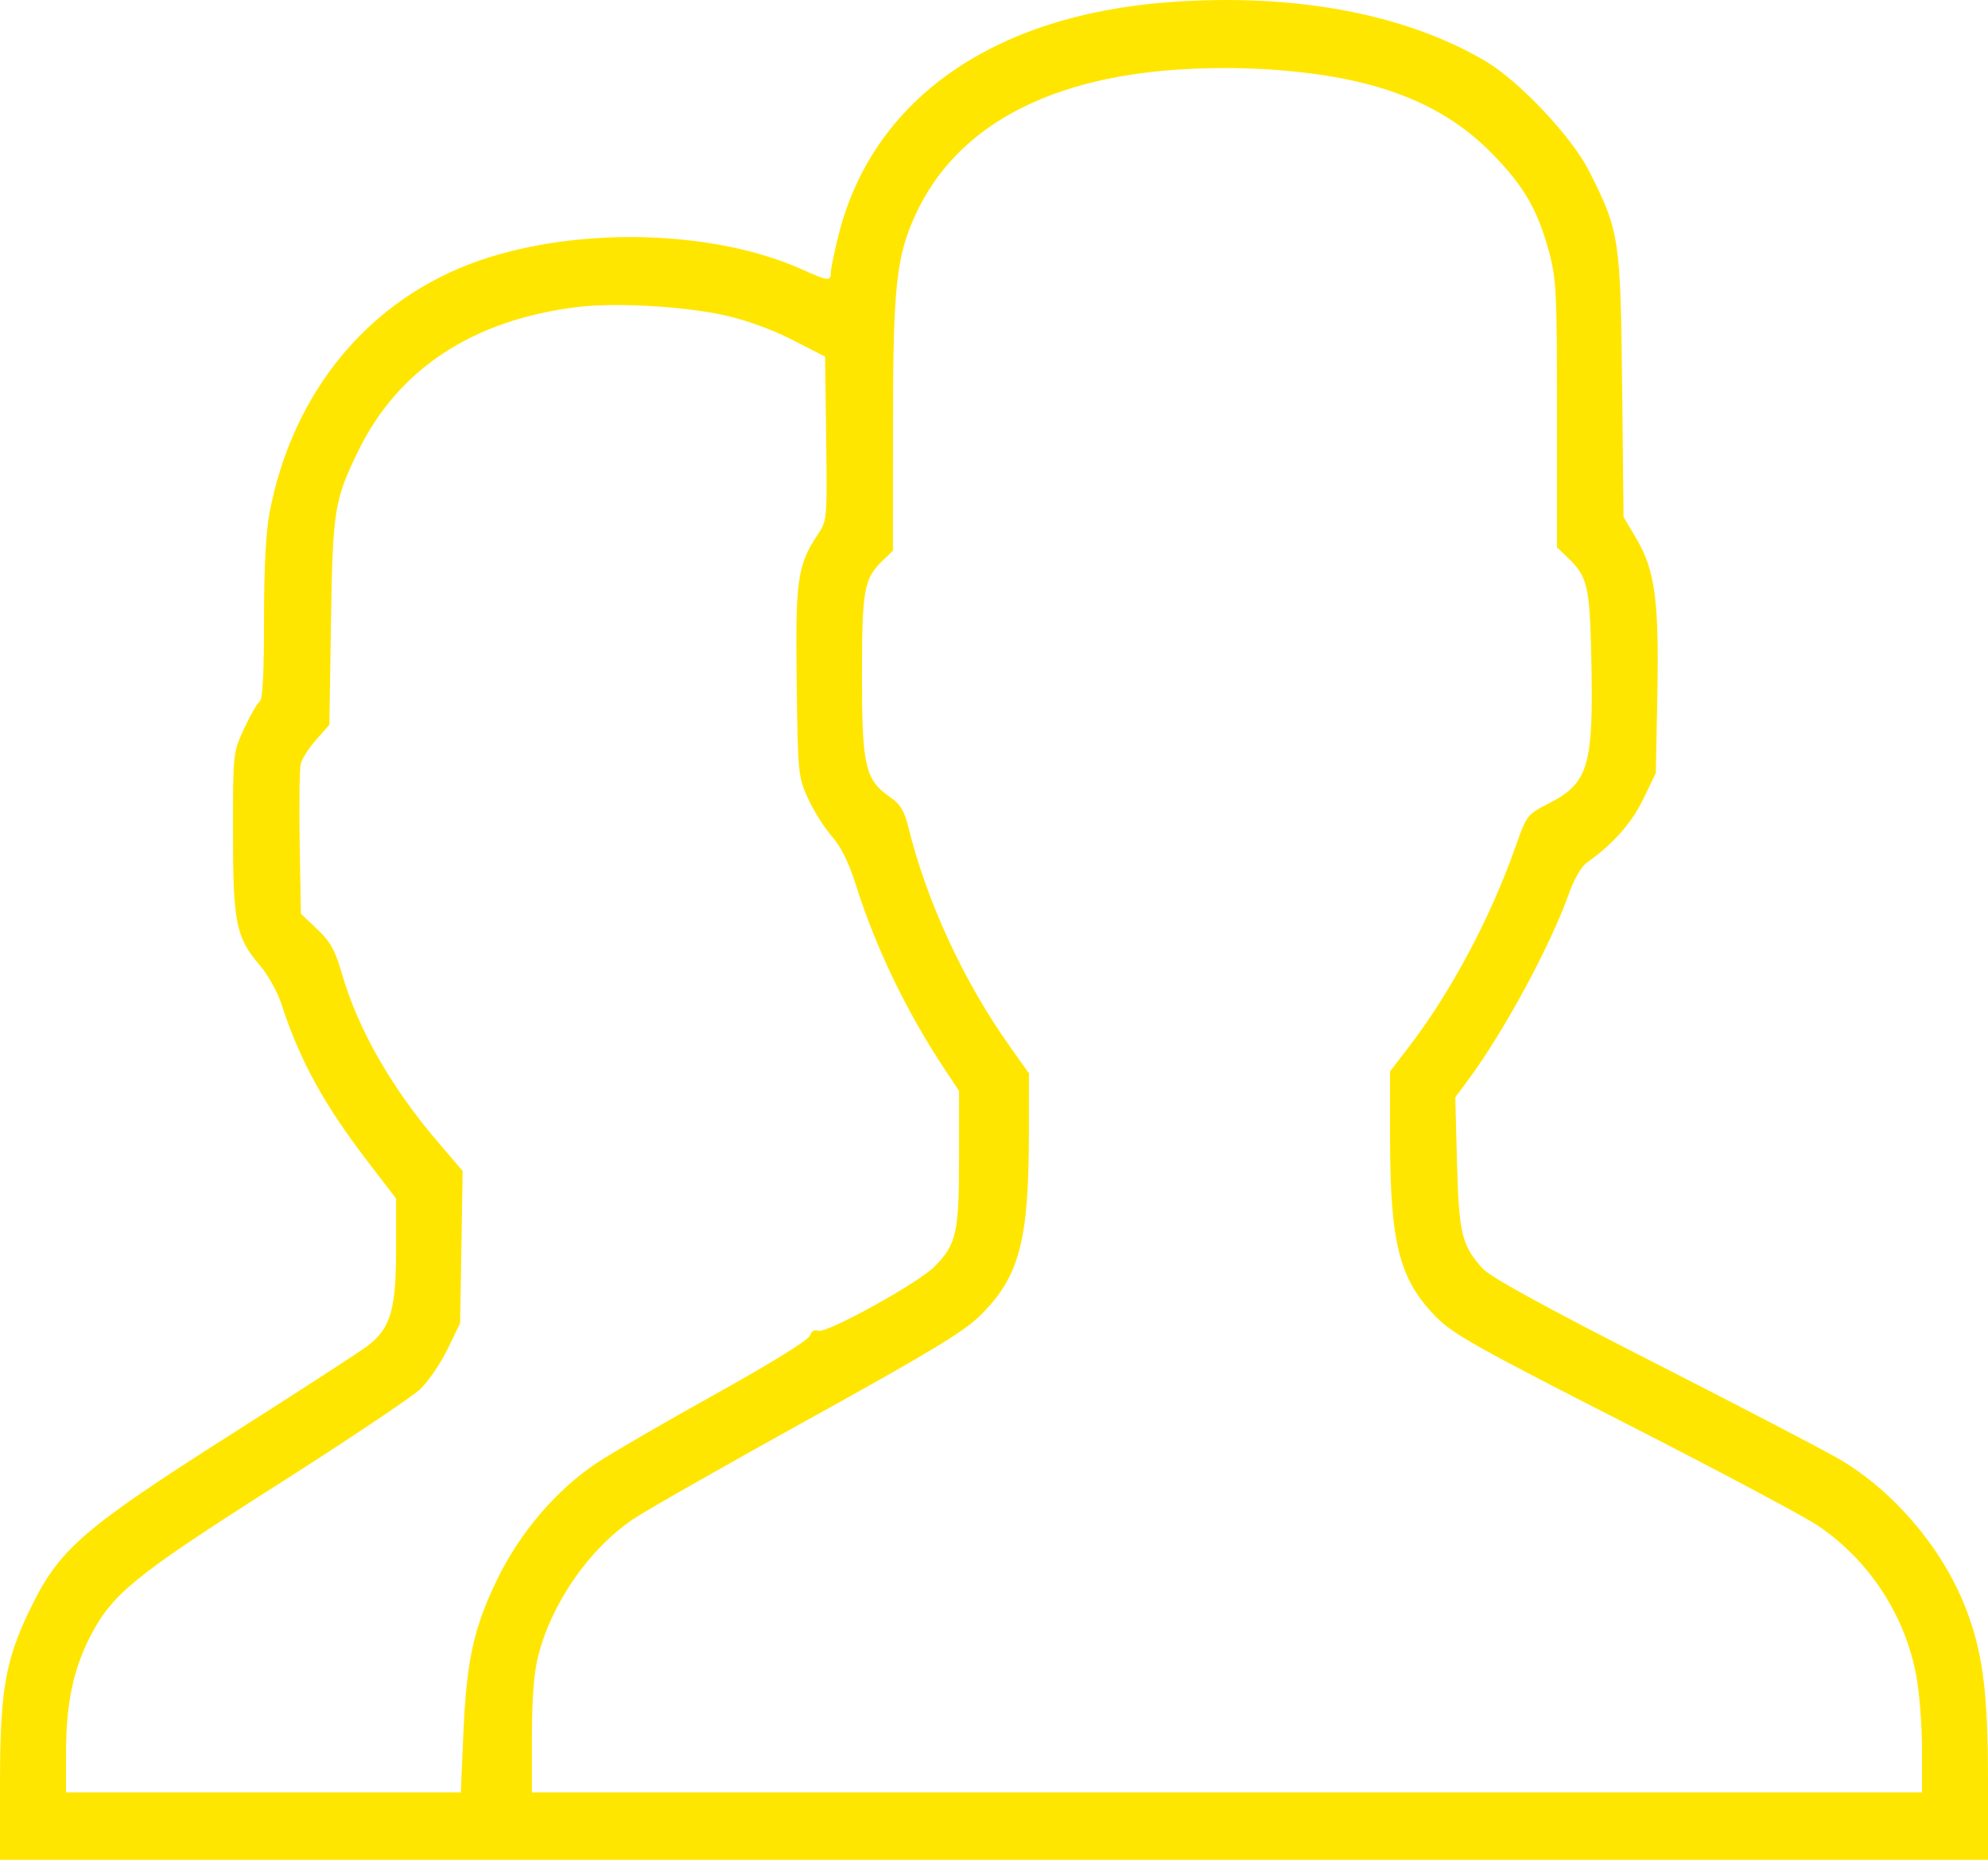 <?xml version="1.0" encoding="UTF-8"?> <svg xmlns="http://www.w3.org/2000/svg" width="31" height="29" viewBox="0 0 31 29" fill="none"> <path fill-rule="evenodd" clip-rule="evenodd" d="M18.214 0.035C15.478 0.242 13.618 1.55 13.082 3.642C13.014 3.912 12.957 4.183 12.957 4.245C12.957 4.39 12.917 4.386 12.511 4.203C11.138 3.584 9.017 3.526 7.466 4.066C5.763 4.66 4.567 6.099 4.204 7.99C4.146 8.291 4.117 8.857 4.117 9.67C4.117 10.495 4.095 10.91 4.051 10.938C4.014 10.961 3.905 11.15 3.808 11.358C3.633 11.737 3.633 11.737 3.633 12.977C3.633 14.391 3.679 14.619 4.052 15.053C4.178 15.2 4.33 15.472 4.39 15.659C4.67 16.526 5.049 17.219 5.731 18.109L6.176 18.689V19.502C6.176 20.422 6.089 20.713 5.734 20.986C5.627 21.068 4.67 21.689 3.606 22.365C1.275 23.848 0.919 24.158 0.461 25.109C0.079 25.903 0 26.369 0 27.832V29H15.5H31V27.773C31 26.37 30.916 25.738 30.639 25.042C30.274 24.127 29.535 23.26 28.699 22.763C28.483 22.634 27.179 21.954 25.802 21.252C24.067 20.368 23.242 19.915 23.118 19.778C22.794 19.421 22.75 19.238 22.72 18.13L22.693 17.111L22.899 16.833C23.457 16.078 24.175 14.749 24.463 13.941C24.547 13.704 24.66 13.509 24.75 13.447C25.147 13.169 25.444 12.835 25.625 12.459L25.82 12.054L25.844 10.839C25.872 9.373 25.808 8.894 25.52 8.405L25.317 8.062L25.295 6.008C25.27 3.712 25.252 3.598 24.774 2.658C24.503 2.125 23.683 1.258 23.159 0.95C21.895 0.208 20.162 -0.112 18.214 0.035ZM20.677 1.179C21.809 1.356 22.637 1.746 23.28 2.408C23.768 2.91 23.977 3.273 24.154 3.923C24.269 4.348 24.279 4.551 24.279 6.46V8.535L24.436 8.685C24.755 8.988 24.789 9.129 24.814 10.246C24.851 11.944 24.774 12.211 24.149 12.529C23.815 12.7 23.805 12.713 23.642 13.178C23.248 14.3 22.63 15.463 21.971 16.322L21.676 16.706L21.676 17.742C21.677 19.391 21.821 19.951 22.392 20.534C22.654 20.801 23.037 21.016 25.318 22.179C26.761 22.915 28.125 23.64 28.349 23.791C29.144 24.328 29.704 25.181 29.881 26.126C29.93 26.388 29.971 26.905 29.971 27.276V27.95H19.133H8.295V27.079C8.295 26.484 8.325 26.087 8.391 25.828C8.6 25.001 9.178 24.164 9.865 23.694C10.05 23.567 11.278 22.868 12.594 22.14C14.559 21.052 15.043 20.759 15.306 20.493C15.895 19.9 16.042 19.342 16.044 17.696L16.045 16.737L15.739 16.306C15.025 15.3 14.446 14.046 14.164 12.895C14.102 12.644 14.039 12.54 13.883 12.432C13.491 12.162 13.441 11.948 13.441 10.542C13.441 9.194 13.472 9.024 13.764 8.742L13.924 8.587L13.925 6.632C13.926 4.465 13.976 3.998 14.279 3.342C14.895 2.007 16.285 1.233 18.325 1.088C19.114 1.032 19.939 1.064 20.677 1.179ZM11.292 4.915C11.626 4.988 12.036 5.136 12.352 5.298L12.866 5.561L12.883 6.838C12.899 8.105 12.898 8.117 12.75 8.338C12.435 8.812 12.402 9.043 12.423 10.638C12.442 12.077 12.446 12.115 12.602 12.455C12.69 12.646 12.856 12.91 12.972 13.042C13.112 13.201 13.235 13.448 13.339 13.777C13.652 14.77 14.128 15.762 14.722 16.659L14.955 17.011V18.057C14.955 19.222 14.915 19.402 14.574 19.749C14.321 20.007 12.883 20.8 12.758 20.751C12.7 20.729 12.652 20.757 12.63 20.827C12.608 20.895 12.021 21.258 11.156 21.739C10.365 22.179 9.535 22.66 9.311 22.809C8.675 23.232 8.105 23.899 7.748 24.638C7.381 25.399 7.273 25.9 7.224 27.07L7.186 27.95H4.108H1.029L1.03 27.317C1.031 26.564 1.144 26.029 1.408 25.516C1.751 24.852 2.102 24.567 4.299 23.169C5.414 22.46 6.431 21.779 6.558 21.657C6.684 21.534 6.875 21.254 6.981 21.034L7.175 20.634L7.195 19.447L7.214 18.259L6.827 17.806C6.099 16.955 5.58 16.044 5.331 15.18C5.227 14.819 5.152 14.685 4.947 14.49L4.692 14.248L4.673 13.152C4.663 12.549 4.67 11.991 4.69 11.911C4.71 11.831 4.818 11.661 4.931 11.534L5.136 11.302L5.161 9.698C5.189 7.955 5.212 7.804 5.581 7.043C6.203 5.76 7.363 4.993 8.991 4.789C9.58 4.715 10.643 4.773 11.292 4.915Z" fill="#FFE600"></path> </svg> 